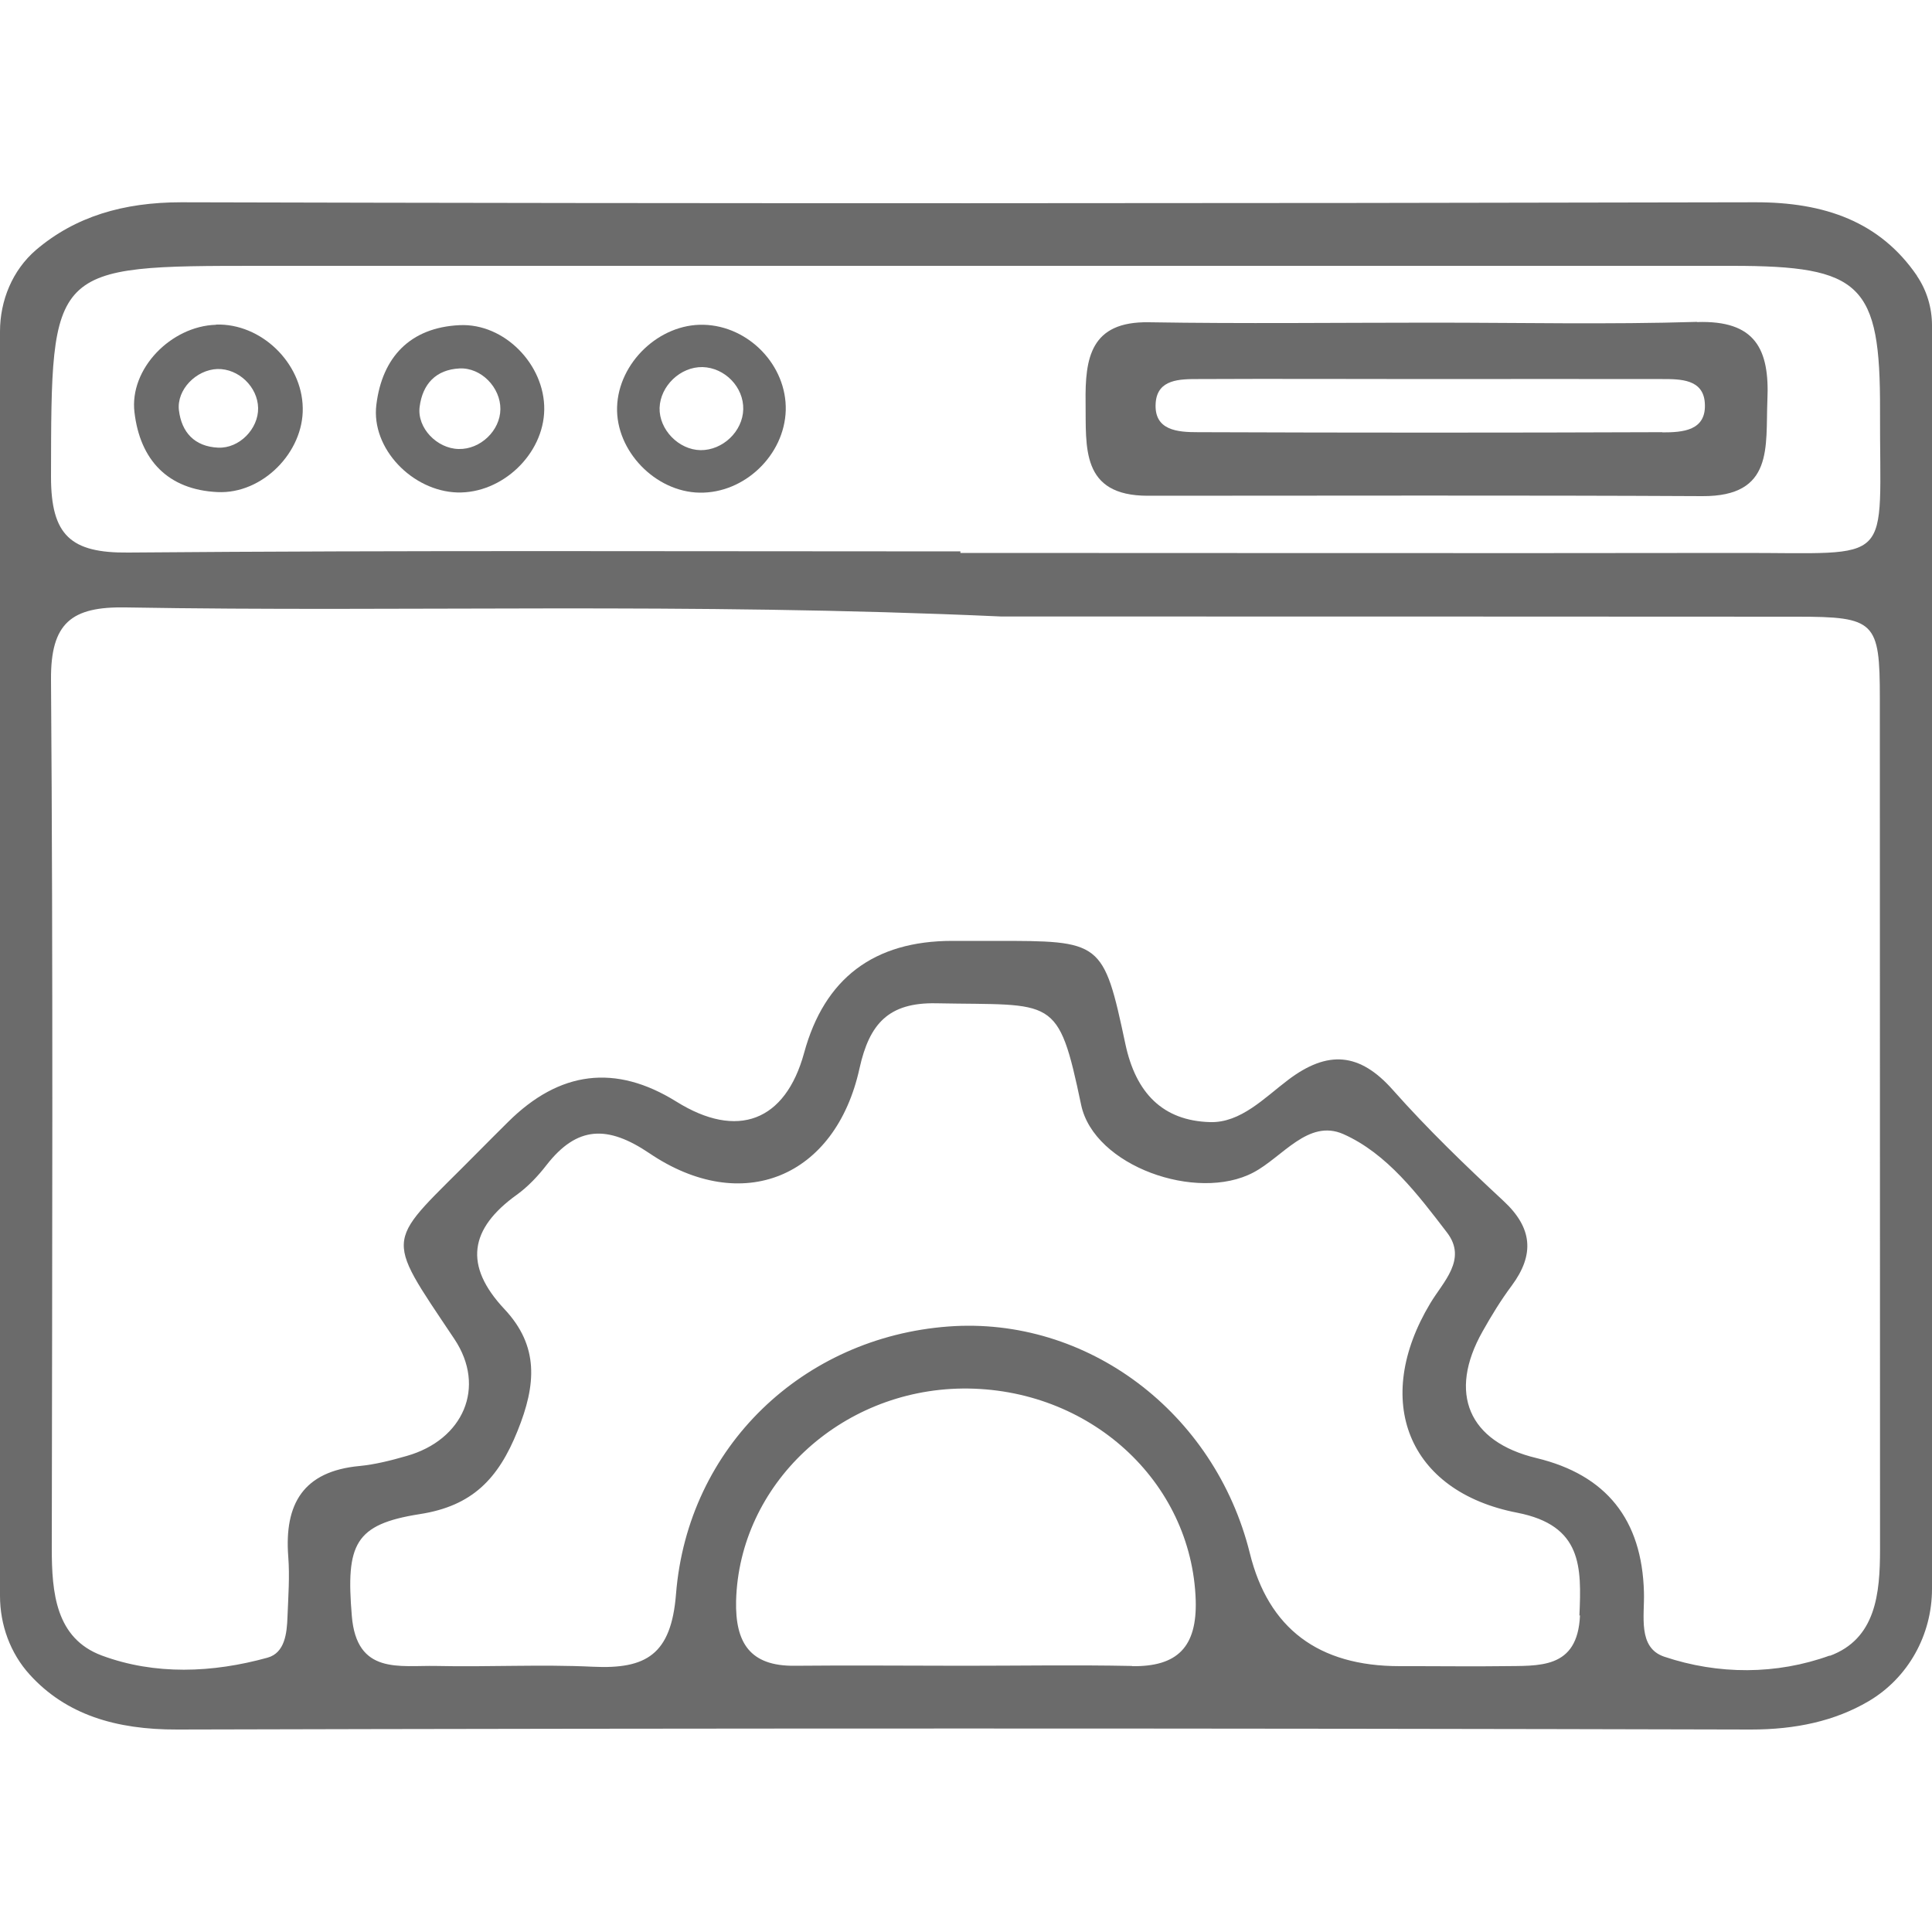 <?xml version="1.0" encoding="UTF-8"?>
<svg id="Layer_1" data-name="Layer 1" xmlns="http://www.w3.org/2000/svg" viewBox="0 0 100 100">
  <defs>
    <style>
      .cls-1 {
        fill: #6b6b6b;
        stroke-width: 0px;
      }
    </style>
  </defs>
  <polygon class="cls-1" points="49.71 28.54 49.71 28.55 49.72 28.55 49.71 28.54"/>
  <path class="cls-1" d="M99.22,14.27c-1.91-2.79-4.77-3.81-8.38-3.8-27.15.06-54.3.07-81.46,0-3,0-5.49.74-7.52,2.47-1.22,1.05-1.86,2.62-1.86,4.22v65.44c0,1.5.53,2.97,1.54,4.08,1.88,2.07,4.46,2.85,7.63,2.84,27.15-.07,54.3-.07,81.46,0,2.32,0,4.34-.44,6.08-1.46,2.06-1.21,3.29-3.44,3.29-5.82V16.84c0-.91-.27-1.81-.78-2.56ZM58.6,86.23c-2.91-.06-5.82-.01-8.74-.01h0c-2.91,0-5.82-.03-8.74,0-2.3.02-3.07-1.19-3.02-3.36.16-6.01,5.36-10.92,11.72-10.99,6.56-.06,11.87,4.8,12.07,10.96.07,2.4-.93,3.45-3.31,3.41ZM81.78,83.61c-.12,2.82-2.14,2.6-4.02,2.63-1.46.02-2.91,0-4.37,0h0c-.31,0-.62,0-.94,0-4.21,0-6.8-1.95-7.76-5.85-1.81-7.29-8.42-12.27-15.61-11.73-7.49.56-13.48,6.2-14.09,13.85-.25,3.14-1.55,3.89-4.3,3.76-2.7-.13-5.41.02-8.11-.04-1.9-.04-4.12.47-4.37-2.59-.31-3.71.14-4.74,3.52-5.27,2.71-.42,4.06-1.82,5.06-4.31.97-2.4,1.11-4.39-.68-6.3-2.12-2.26-1.81-4.16.64-5.92.58-.42,1.1-.97,1.54-1.54,1.59-2.04,3.17-2.06,5.32-.61,4.8,3.25,9.64,1.26,10.88-4.4.51-2.3,1.5-3.41,3.97-3.36,6.12.12,6.3-.46,7.5,5.26.67,3.17,5.99,5.04,8.91,3.5,1.51-.79,2.84-2.79,4.66-1.99,2.27,1.01,3.86,3.13,5.37,5.1,1.06,1.39-.21,2.55-.87,3.66-3.01,5.01-1.19,9.74,4.51,10.84,3.36.66,3.32,2.8,3.21,5.32ZM94.71,85.69c-2.76,1-5.77,1-8.57.06-1.39-.47-1.01-2.13-1.05-3.34-.1-3.76-1.95-6.07-5.56-6.94-3.52-.84-4.6-3.36-2.79-6.56.46-.82.95-1.62,1.51-2.37,1.19-1.61,1.07-2.99-.43-4.38-1.98-1.84-3.94-3.73-5.73-5.75-1.72-1.94-3.37-2.06-5.41-.52-1.22.92-2.46,2.24-4.05,2.19-2.44-.07-3.84-1.5-4.38-4.04-1.14-5.36-1.24-5.34-6.77-5.34h-2.19c-4.06,0-6.62,1.94-7.67,5.8-.97,3.54-3.45,4.49-6.61,2.52-3.15-1.96-6.05-1.6-8.72,1.06-.51.51-1.03,1.02-1.54,1.54-4.81,4.88-4.99,4.06-1.23,9.69,1.66,2.49.46,5.22-2.47,6.05-.8.23-1.62.44-2.44.52-2.91.27-3.9,1.96-3.69,4.69.08,1.03,0,2.08-.04,3.12-.03.86-.14,1.86-1.03,2.11-2.85.79-5.83.91-8.58-.11-2.39-.89-2.59-3.26-2.59-5.54.02-15,.07-29.99-.04-44.98-.02-2.93,1.06-3.78,3.86-3.73,14.47.25,28.95-.27,45.33.47h0c12.45,0,26.82,0,41.18.01,4.05,0,4.29.25,4.29,4.22.01,14.69,0,29.37.01,44.05,0,2.29-.21,4.64-2.61,5.52ZM89.98,28.62c-13.42.02-26.84,0-40.27,0v-.08c-14.36,0-28.72-.06-43.07.06-2.97.03-4-.88-4-3.92.02-10.92-.07-10.92,10.85-10.92h76.16c6.7,0,7.68.94,7.66,7.49-.03,8.17.89,7.35-7.33,7.37Z"/>
  <path class="cls-1" d="M87.84,16.66c-4.57.14-9.15.04-13.72.04h0c-4.89,0-9.77.06-14.66-.02-3.02-.05-3.3,1.86-3.27,4.14.03,2.31-.27,4.84,3.22,4.84,9.57,0,19.14-.03,28.7.02,3.72.02,3.27-2.56,3.37-4.97.12-2.65-.63-4.14-3.64-4.04ZM86.04,22.37c-8.01.03-16.02.03-24.03,0-1.03,0-2.31-.07-2.19-1.54.1-1.21,1.26-1.21,2.2-1.21,3.96-.02,7.91,0,11.86,0h0c4.06,0,8.11-.01,12.17,0,.94,0,2.1.01,2.19,1.22.11,1.47-1.16,1.54-2.2,1.54Z"/>
  <path class="cls-1" d="M11.18,16.81c-2.33.07-4.49,2.28-4.22,4.53.29,2.47,1.73,4.01,4.3,4.13,2.33.11,4.46-2.07,4.41-4.36-.04-2.34-2.16-4.38-4.48-4.31ZM11.28,23.17c-1.2-.06-1.88-.78-2.02-1.94-.12-1.06.89-2.09,1.99-2.13,1.09-.03,2.09.92,2.11,2.02.02,1.07-.97,2.1-2.07,2.05Z"/>
  <path class="cls-1" d="M36.42,16.81c-2.29-.06-4.41,1.96-4.48,4.26-.07,2.27,1.98,4.39,4.27,4.43,2.32.04,4.39-1.94,4.46-4.26.06-2.32-1.91-4.37-4.25-4.43ZM36.26,23.3c-1.14-.02-2.15-1.07-2.12-2.19.04-1.14,1.08-2.13,2.22-2.11,1.16.03,2.14,1.04,2.11,2.19-.03,1.14-1.06,2.12-2.21,2.11Z"/>
  <path class="cls-1" d="M23.79,16.83c-2.57.12-4.01,1.67-4.31,4.12-.28,2.27,1.87,4.47,4.19,4.54,2.32.06,4.47-1.98,4.5-4.29.03-2.32-2.06-4.48-4.38-4.37ZM23.74,23.24h0c-1.12-.02-2.16-1.09-2.02-2.18.15-1.18.84-1.93,2.07-1.99,1.12-.05,2.12.99,2.11,2.11-.01,1.11-1.04,2.09-2.16,2.06Z"/>
</svg>